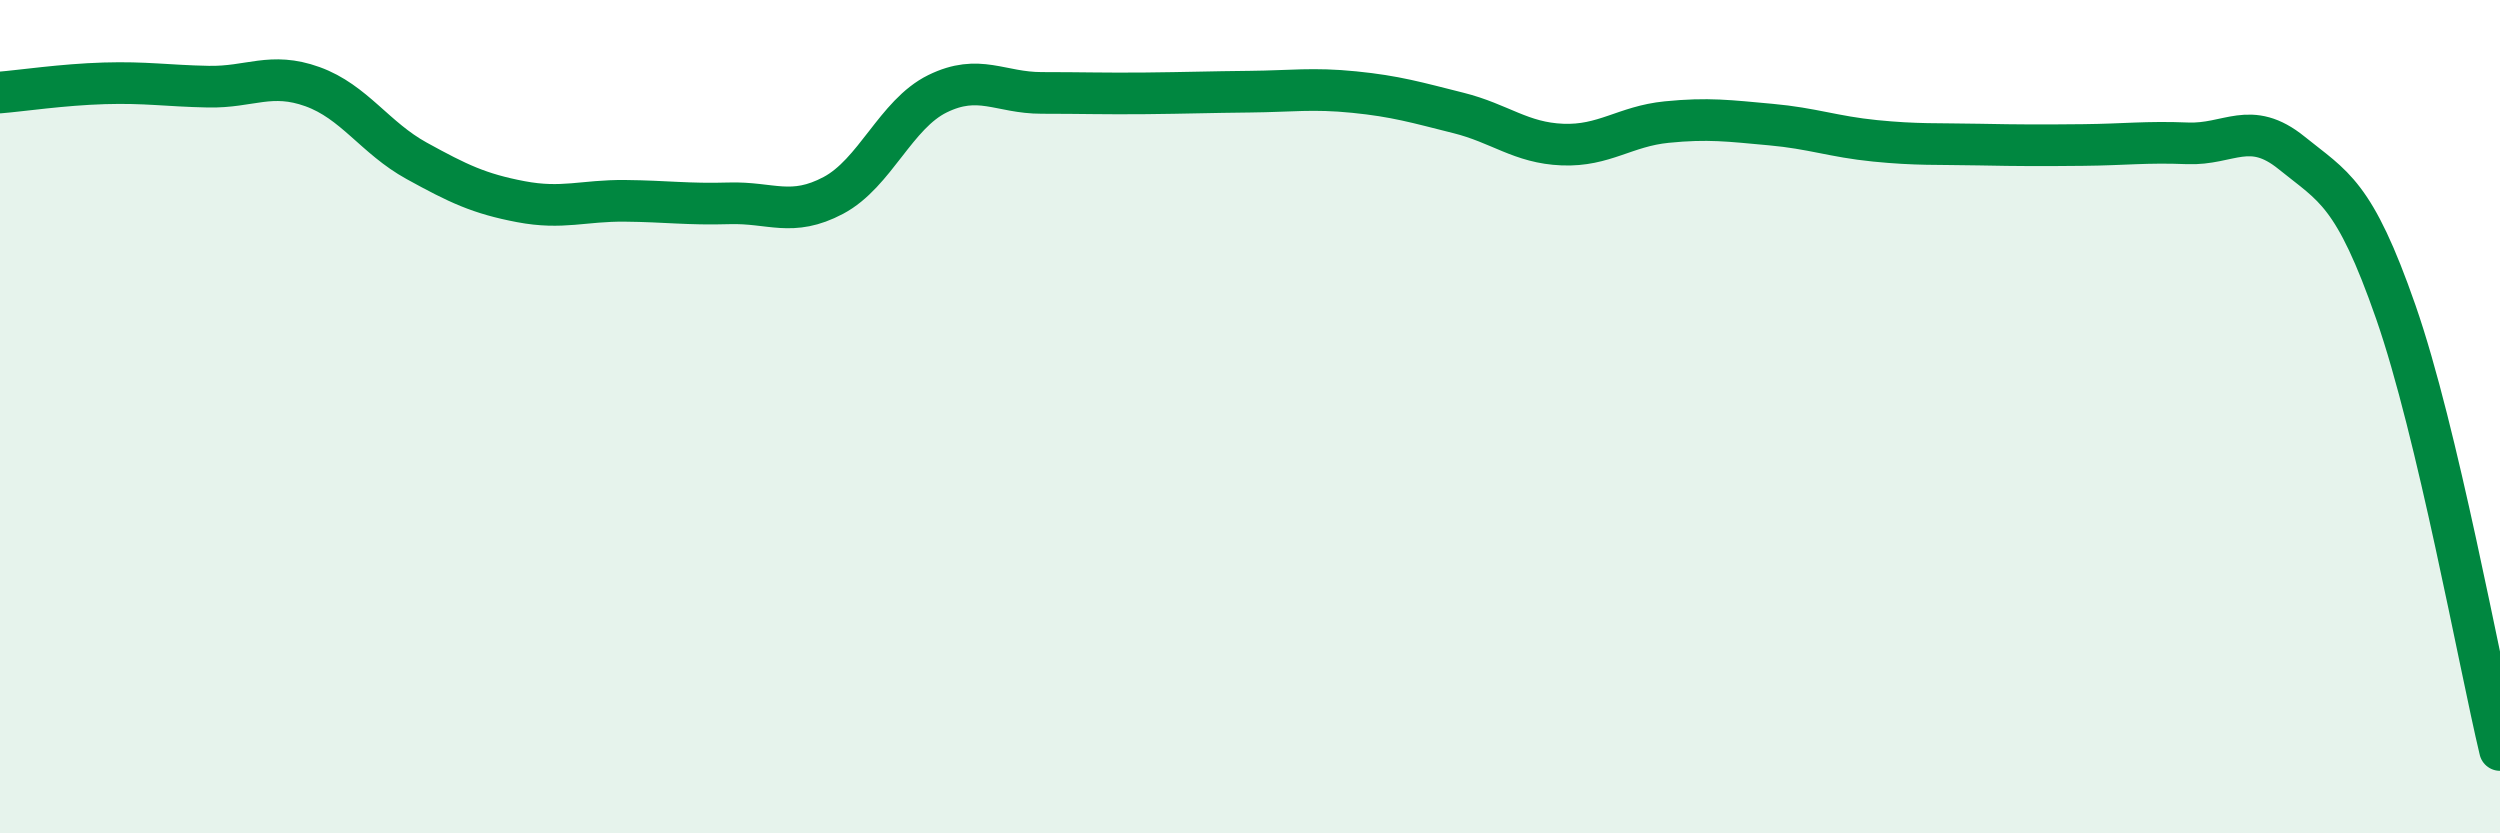 
    <svg width="60" height="20" viewBox="0 0 60 20" xmlns="http://www.w3.org/2000/svg">
      <path
        d="M 0,2.22 C 0.5,2.18 1.5,2.03 2.5,2 C 3.5,1.97 4,2.06 5,2.08 C 6,2.1 6.5,1.72 7.5,2.08 C 8.5,2.44 9,3.31 10,3.86 C 11,4.41 11.5,4.65 12.5,4.84 C 13.5,5.03 14,4.81 15,4.82 C 16,4.83 16.5,4.91 17.5,4.88 C 18.5,4.85 19,5.22 20,4.69 C 21,4.16 21.5,2.74 22.5,2.25 C 23.5,1.76 24,2.23 25,2.23 C 26,2.23 26.5,2.25 27.5,2.24 C 28.5,2.23 29,2.21 30,2.2 C 31,2.19 31.5,2.11 32.5,2.21 C 33.5,2.31 34,2.46 35,2.71 C 36,2.96 36.5,3.43 37.5,3.47 C 38.5,3.51 39,3.03 40,2.93 C 41,2.83 41.5,2.9 42.5,2.99 C 43.5,3.08 44,3.28 45,3.38 C 46,3.48 46.5,3.45 47.5,3.47 C 48.5,3.49 49,3.49 50,3.48 C 51,3.47 51.5,3.4 52.5,3.44 C 53.5,3.48 54,2.86 55,3.67 C 56,4.48 56.5,4.62 57.5,7.49 C 58.5,10.36 59.5,15.9 60,18L60 20L0 20Z"
        fill="#008740"
        opacity="0.1"
        stroke-linecap="round"
        stroke-linejoin="round"
      />
      <path
        d="M 0,2.22 C 0.5,2.18 1.5,2.03 2.5,2 C 3.5,1.97 4,2.06 5,2.08 C 6,2.1 6.5,1.72 7.5,2.08 C 8.5,2.44 9,3.31 10,3.86 C 11,4.41 11.5,4.65 12.5,4.84 C 13.5,5.03 14,4.81 15,4.82 C 16,4.83 16.5,4.91 17.5,4.88 C 18.5,4.85 19,5.22 20,4.69 C 21,4.16 21.5,2.74 22.5,2.25 C 23.5,1.76 24,2.23 25,2.23 C 26,2.23 26.5,2.25 27.5,2.24 C 28.5,2.23 29,2.21 30,2.2 C 31,2.19 31.5,2.11 32.5,2.21 C 33.5,2.31 34,2.46 35,2.71 C 36,2.96 36.5,3.43 37.5,3.47 C 38.5,3.51 39,3.03 40,2.93 C 41,2.83 41.5,2.9 42.5,2.99 C 43.5,3.08 44,3.28 45,3.38 C 46,3.48 46.5,3.45 47.5,3.47 C 48.5,3.49 49,3.49 50,3.48 C 51,3.47 51.5,3.4 52.5,3.44 C 53.5,3.48 54,2.86 55,3.67 C 56,4.48 56.5,4.62 57.5,7.49 C 58.5,10.36 59.5,15.9 60,18"
        stroke="#008740"
        stroke-width="1"
        fill="none"
        stroke-linecap="round"
        stroke-linejoin="round"
      />
    </svg>
  